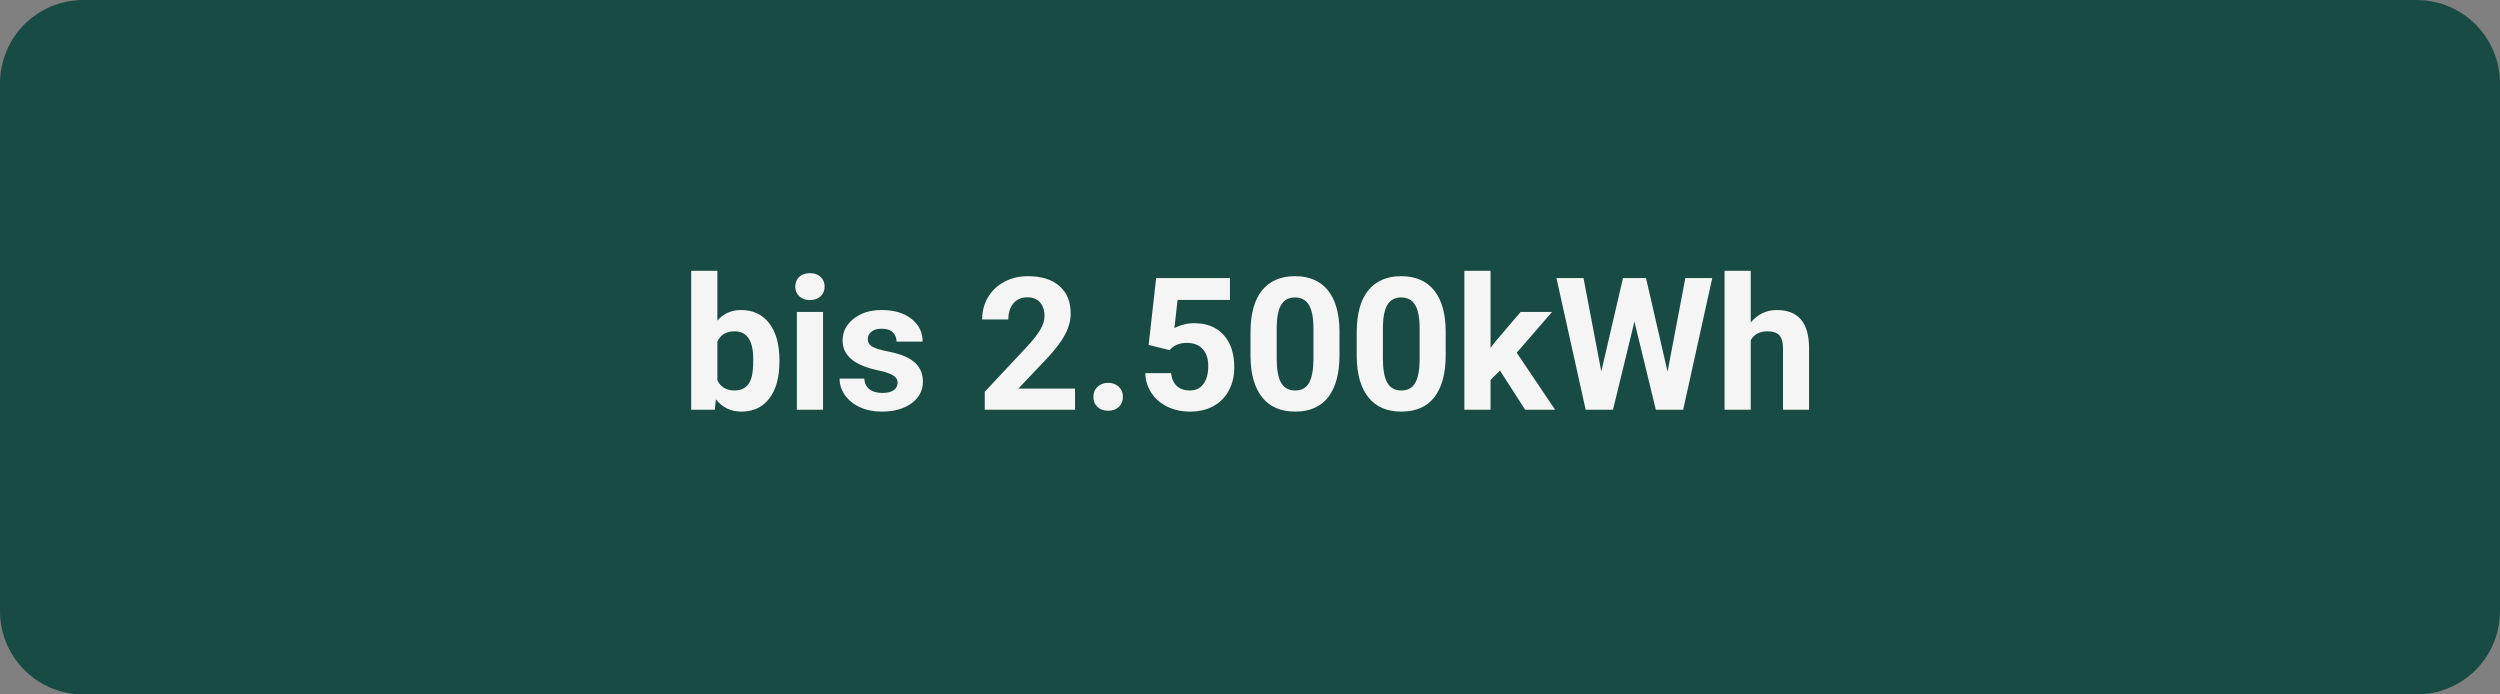 <svg xmlns="http://www.w3.org/2000/svg" xmlns:xlink="http://www.w3.org/1999/xlink" width="360" zoomAndPan="magnify" viewBox="0 0 270 75" height="100" preserveAspectRatio="xMidYMid meet" version="1.0"><rect x="0" y="0" width="270" height="75" fill="#808080" stroke="none"/><defs><g/><clipPath id="90bdf1aa35"><path d="M 9 0 L 261 0 C 263.387 0 265.676 0.949 267.363 2.637 C 269.051 4.324 270 6.613 270 9 L 270 66 C 270 68.387 269.051 70.676 267.363 72.363 C 265.676 74.051 263.387 75 261 75 L 9 75 C 4.031 75 0 70.969 0 66 L 0 9 C 0 4.031 4.031 0 9 0 Z M 9 0 " clip-rule="nonzero"/></clipPath></defs><g clip-path="url(#90bdf1aa35)"><rect x="-27" width="324" fill="#184b44" y="-7.5" height="90" fill-opacity="1"/></g><g fill="#f5f5f5" fill-opacity="1"><g transform="translate(73.57, 44.25)"><g><path d="M 10.609 -5.188 C 10.609 -3.488 10.242 -2.164 9.516 -1.219 C 8.797 -0.27 7.789 0.203 6.5 0.203 C 5.352 0.203 4.438 -0.238 3.75 -1.125 L 3.625 0 L 1.078 0 L 1.078 -15 L 3.906 -15 L 3.906 -9.625 C 4.562 -10.383 5.414 -10.766 6.469 -10.766 C 7.758 -10.766 8.77 -10.289 9.5 -9.344 C 10.238 -8.395 10.609 -7.062 10.609 -5.344 Z M 7.781 -5.391 C 7.781 -6.461 7.609 -7.242 7.266 -7.734 C 6.93 -8.223 6.43 -8.469 5.766 -8.469 C 4.867 -8.469 4.25 -8.098 3.906 -7.359 L 3.906 -3.188 C 4.25 -2.445 4.875 -2.078 5.781 -2.078 C 6.695 -2.078 7.297 -2.523 7.578 -3.422 C 7.711 -3.859 7.781 -4.516 7.781 -5.391 Z M 7.781 -5.391 "/></g></g></g><g fill="#f5f5f5" fill-opacity="1"><g transform="translate(84.826, 44.25)"><g><path d="M 4.062 0 L 1.234 0 L 1.234 -10.562 L 4.062 -10.562 Z M 1.062 -13.297 C 1.062 -13.723 1.203 -14.07 1.484 -14.344 C 1.773 -14.613 2.16 -14.75 2.641 -14.75 C 3.129 -14.75 3.516 -14.613 3.797 -14.344 C 4.086 -14.07 4.234 -13.723 4.234 -13.297 C 4.234 -12.867 4.086 -12.52 3.797 -12.25 C 3.504 -11.977 3.117 -11.844 2.641 -11.844 C 2.172 -11.844 1.789 -11.977 1.5 -12.25 C 1.207 -12.52 1.062 -12.867 1.062 -13.297 Z M 1.062 -13.297 "/></g></g></g><g fill="#f5f5f5" fill-opacity="1"><g transform="translate(90.126, 44.25)"><g><path d="M 6.812 -2.922 C 6.812 -3.266 6.641 -3.535 6.297 -3.734 C 5.953 -3.93 5.406 -4.109 4.656 -4.266 C 2.133 -4.797 0.875 -5.863 0.875 -7.469 C 0.875 -8.406 1.266 -9.188 2.047 -9.812 C 2.828 -10.445 3.844 -10.766 5.094 -10.766 C 6.438 -10.766 7.508 -10.445 8.312 -9.812 C 9.113 -9.188 9.516 -8.367 9.516 -7.359 L 6.703 -7.359 C 6.703 -7.754 6.57 -8.082 6.312 -8.344 C 6.051 -8.613 5.645 -8.75 5.094 -8.75 C 4.613 -8.75 4.242 -8.641 3.984 -8.422 C 3.723 -8.211 3.594 -7.941 3.594 -7.609 C 3.594 -7.297 3.738 -7.039 4.031 -6.844 C 4.332 -6.656 4.832 -6.488 5.531 -6.344 C 6.238 -6.207 6.832 -6.051 7.312 -5.875 C 8.801 -5.332 9.547 -4.383 9.547 -3.031 C 9.547 -2.07 9.133 -1.289 8.312 -0.688 C 7.488 -0.094 6.422 0.203 5.109 0.203 C 4.223 0.203 3.438 0.047 2.75 -0.266 C 2.062 -0.586 1.52 -1.023 1.125 -1.578 C 0.738 -2.129 0.547 -2.723 0.547 -3.359 L 3.219 -3.359 C 3.25 -2.859 3.438 -2.473 3.781 -2.203 C 4.125 -1.941 4.586 -1.812 5.172 -1.812 C 5.711 -1.812 6.117 -1.91 6.391 -2.109 C 6.672 -2.316 6.812 -2.586 6.812 -2.922 Z M 6.812 -2.922 "/></g></g></g><g fill="#f5f5f5" fill-opacity="1"><g transform="translate(100.406, 44.25)"><g/></g></g><g fill="#f5f5f5" fill-opacity="1"><g transform="translate(105.384, 44.25)"><g><path d="M 10.719 0 L 0.969 0 L 0.969 -1.938 L 5.562 -6.844 C 6.195 -7.531 6.664 -8.129 6.969 -8.641 C 7.27 -9.16 7.422 -9.648 7.422 -10.109 C 7.422 -10.742 7.258 -11.238 6.938 -11.594 C 6.625 -11.957 6.172 -12.141 5.578 -12.141 C 4.941 -12.141 4.438 -11.922 4.062 -11.484 C 3.695 -11.047 3.516 -10.469 3.516 -9.75 L 0.688 -9.75 C 0.688 -10.613 0.891 -11.398 1.297 -12.109 C 1.711 -12.828 2.297 -13.391 3.047 -13.797 C 3.805 -14.211 4.664 -14.422 5.625 -14.422 C 7.094 -14.422 8.227 -14.066 9.031 -13.359 C 9.844 -12.66 10.25 -11.664 10.25 -10.375 C 10.25 -9.676 10.066 -8.961 9.703 -8.234 C 9.336 -7.504 8.711 -6.656 7.828 -5.688 L 4.594 -2.281 L 10.719 -2.281 Z M 10.719 0 "/></g></g></g><g fill="#f5f5f5" fill-opacity="1"><g transform="translate(116.854, 44.25)"><g><path d="M 1.234 -1.391 C 1.234 -1.836 1.383 -2.203 1.688 -2.484 C 1.988 -2.766 2.367 -2.906 2.828 -2.906 C 3.285 -2.906 3.664 -2.766 3.969 -2.484 C 4.27 -2.203 4.422 -1.836 4.422 -1.391 C 4.422 -0.941 4.27 -0.578 3.969 -0.297 C 3.676 -0.023 3.297 0.109 2.828 0.109 C 2.359 0.109 1.973 -0.023 1.672 -0.297 C 1.379 -0.578 1.234 -0.941 1.234 -1.391 Z M 1.234 -1.391 "/></g></g></g><g fill="#f5f5f5" fill-opacity="1"><g transform="translate(122.662, 44.25)"><g><path d="M 1.391 -7 L 2.203 -14.219 L 10.172 -14.219 L 10.172 -11.859 L 4.516 -11.859 L 4.172 -8.812 C 4.836 -9.164 5.551 -9.344 6.312 -9.344 C 7.664 -9.344 8.723 -8.922 9.484 -8.078 C 10.254 -7.242 10.641 -6.07 10.641 -4.562 C 10.641 -3.645 10.445 -2.82 10.062 -2.094 C 9.676 -1.363 9.117 -0.797 8.391 -0.391 C 7.672 0.004 6.82 0.203 5.844 0.203 C 4.977 0.203 4.176 0.031 3.438 -0.312 C 2.707 -0.664 2.129 -1.16 1.703 -1.797 C 1.273 -2.43 1.051 -3.148 1.031 -3.953 L 3.812 -3.953 C 3.875 -3.359 4.082 -2.895 4.438 -2.562 C 4.789 -2.238 5.254 -2.078 5.828 -2.078 C 6.461 -2.078 6.953 -2.305 7.297 -2.766 C 7.648 -3.223 7.828 -3.875 7.828 -4.719 C 7.828 -5.52 7.625 -6.133 7.219 -6.562 C 6.82 -7 6.258 -7.219 5.531 -7.219 C 4.863 -7.219 4.32 -7.039 3.906 -6.688 L 3.641 -6.438 Z M 1.391 -7 "/></g></g></g><g fill="#f5f5f5" fill-opacity="1"><g transform="translate(134.133, 44.25)"><g><path d="M 10.531 -5.875 C 10.531 -3.914 10.125 -2.41 9.312 -1.359 C 8.5 -0.316 7.312 0.203 5.75 0.203 C 4.195 0.203 3.008 -0.305 2.188 -1.328 C 1.363 -2.359 0.941 -3.828 0.922 -5.734 L 0.922 -8.344 C 0.922 -10.332 1.332 -11.844 2.156 -12.875 C 2.988 -13.906 4.176 -14.422 5.719 -14.422 C 7.27 -14.422 8.457 -13.91 9.281 -12.891 C 10.102 -11.867 10.52 -10.406 10.531 -8.5 Z M 7.719 -8.75 C 7.719 -9.926 7.555 -10.781 7.234 -11.312 C 6.91 -11.852 6.406 -12.125 5.719 -12.125 C 5.062 -12.125 4.57 -11.867 4.25 -11.359 C 3.938 -10.848 3.77 -10.051 3.75 -8.969 L 3.75 -5.516 C 3.75 -4.348 3.906 -3.484 4.219 -2.922 C 4.539 -2.359 5.051 -2.078 5.75 -2.078 C 6.438 -2.078 6.93 -2.348 7.234 -2.891 C 7.547 -3.43 7.707 -4.258 7.719 -5.375 Z M 7.719 -8.75 "/></g></g></g><g fill="#f5f5f5" fill-opacity="1"><g transform="translate(145.603, 44.25)"><g><path d="M 10.531 -5.875 C 10.531 -3.914 10.125 -2.41 9.312 -1.359 C 8.5 -0.316 7.312 0.203 5.75 0.203 C 4.195 0.203 3.008 -0.305 2.188 -1.328 C 1.363 -2.359 0.941 -3.828 0.922 -5.734 L 0.922 -8.344 C 0.922 -10.332 1.332 -11.844 2.156 -12.875 C 2.988 -13.906 4.176 -14.422 5.719 -14.422 C 7.27 -14.422 8.457 -13.91 9.281 -12.891 C 10.102 -11.867 10.52 -10.406 10.531 -8.5 Z M 7.719 -8.75 C 7.719 -9.926 7.555 -10.781 7.234 -11.312 C 6.91 -11.852 6.406 -12.125 5.719 -12.125 C 5.062 -12.125 4.57 -11.867 4.25 -11.359 C 3.938 -10.848 3.77 -10.051 3.75 -8.969 L 3.75 -5.516 C 3.75 -4.348 3.906 -3.484 4.219 -2.922 C 4.539 -2.359 5.051 -2.078 5.75 -2.078 C 6.438 -2.078 6.93 -2.348 7.234 -2.891 C 7.547 -3.43 7.707 -4.258 7.719 -5.375 Z M 7.719 -8.75 "/></g></g></g><g fill="#f5f5f5" fill-opacity="1"><g transform="translate(157.073, 44.25)"><g><path d="M 4.922 -4.234 L 3.906 -3.219 L 3.906 0 L 1.078 0 L 1.078 -15 L 3.906 -15 L 3.906 -6.688 L 4.453 -7.391 L 7.156 -10.562 L 10.547 -10.562 L 6.734 -6.156 L 10.875 0 L 7.641 0 Z M 4.922 -4.234 "/></g></g></g><g fill="#f5f5f5" fill-opacity="1"><g transform="translate(167.752, 44.25)"><g><path d="M 12.344 -4.109 L 14.266 -14.219 L 17.172 -14.219 L 14.031 0 L 11.078 0 L 8.766 -9.516 L 6.453 0 L 3.5 0 L 0.344 -14.219 L 3.266 -14.219 L 5.188 -4.125 L 7.531 -14.219 L 10.016 -14.219 Z M 12.344 -4.109 "/></g></g></g><g fill="#f5f5f5" fill-opacity="1"><g transform="translate(185.236, 44.25)"><g><path d="M 3.844 -9.422 C 4.594 -10.316 5.531 -10.766 6.656 -10.766 C 8.945 -10.766 10.109 -9.43 10.141 -6.766 L 10.141 0 L 7.328 0 L 7.328 -6.688 C 7.328 -7.289 7.195 -7.738 6.938 -8.031 C 6.676 -8.32 6.242 -8.469 5.641 -8.469 C 4.805 -8.469 4.207 -8.148 3.844 -7.516 L 3.844 0 L 1.016 0 L 1.016 -15 L 3.844 -15 Z M 3.844 -9.422 "/></g></g></g></svg>